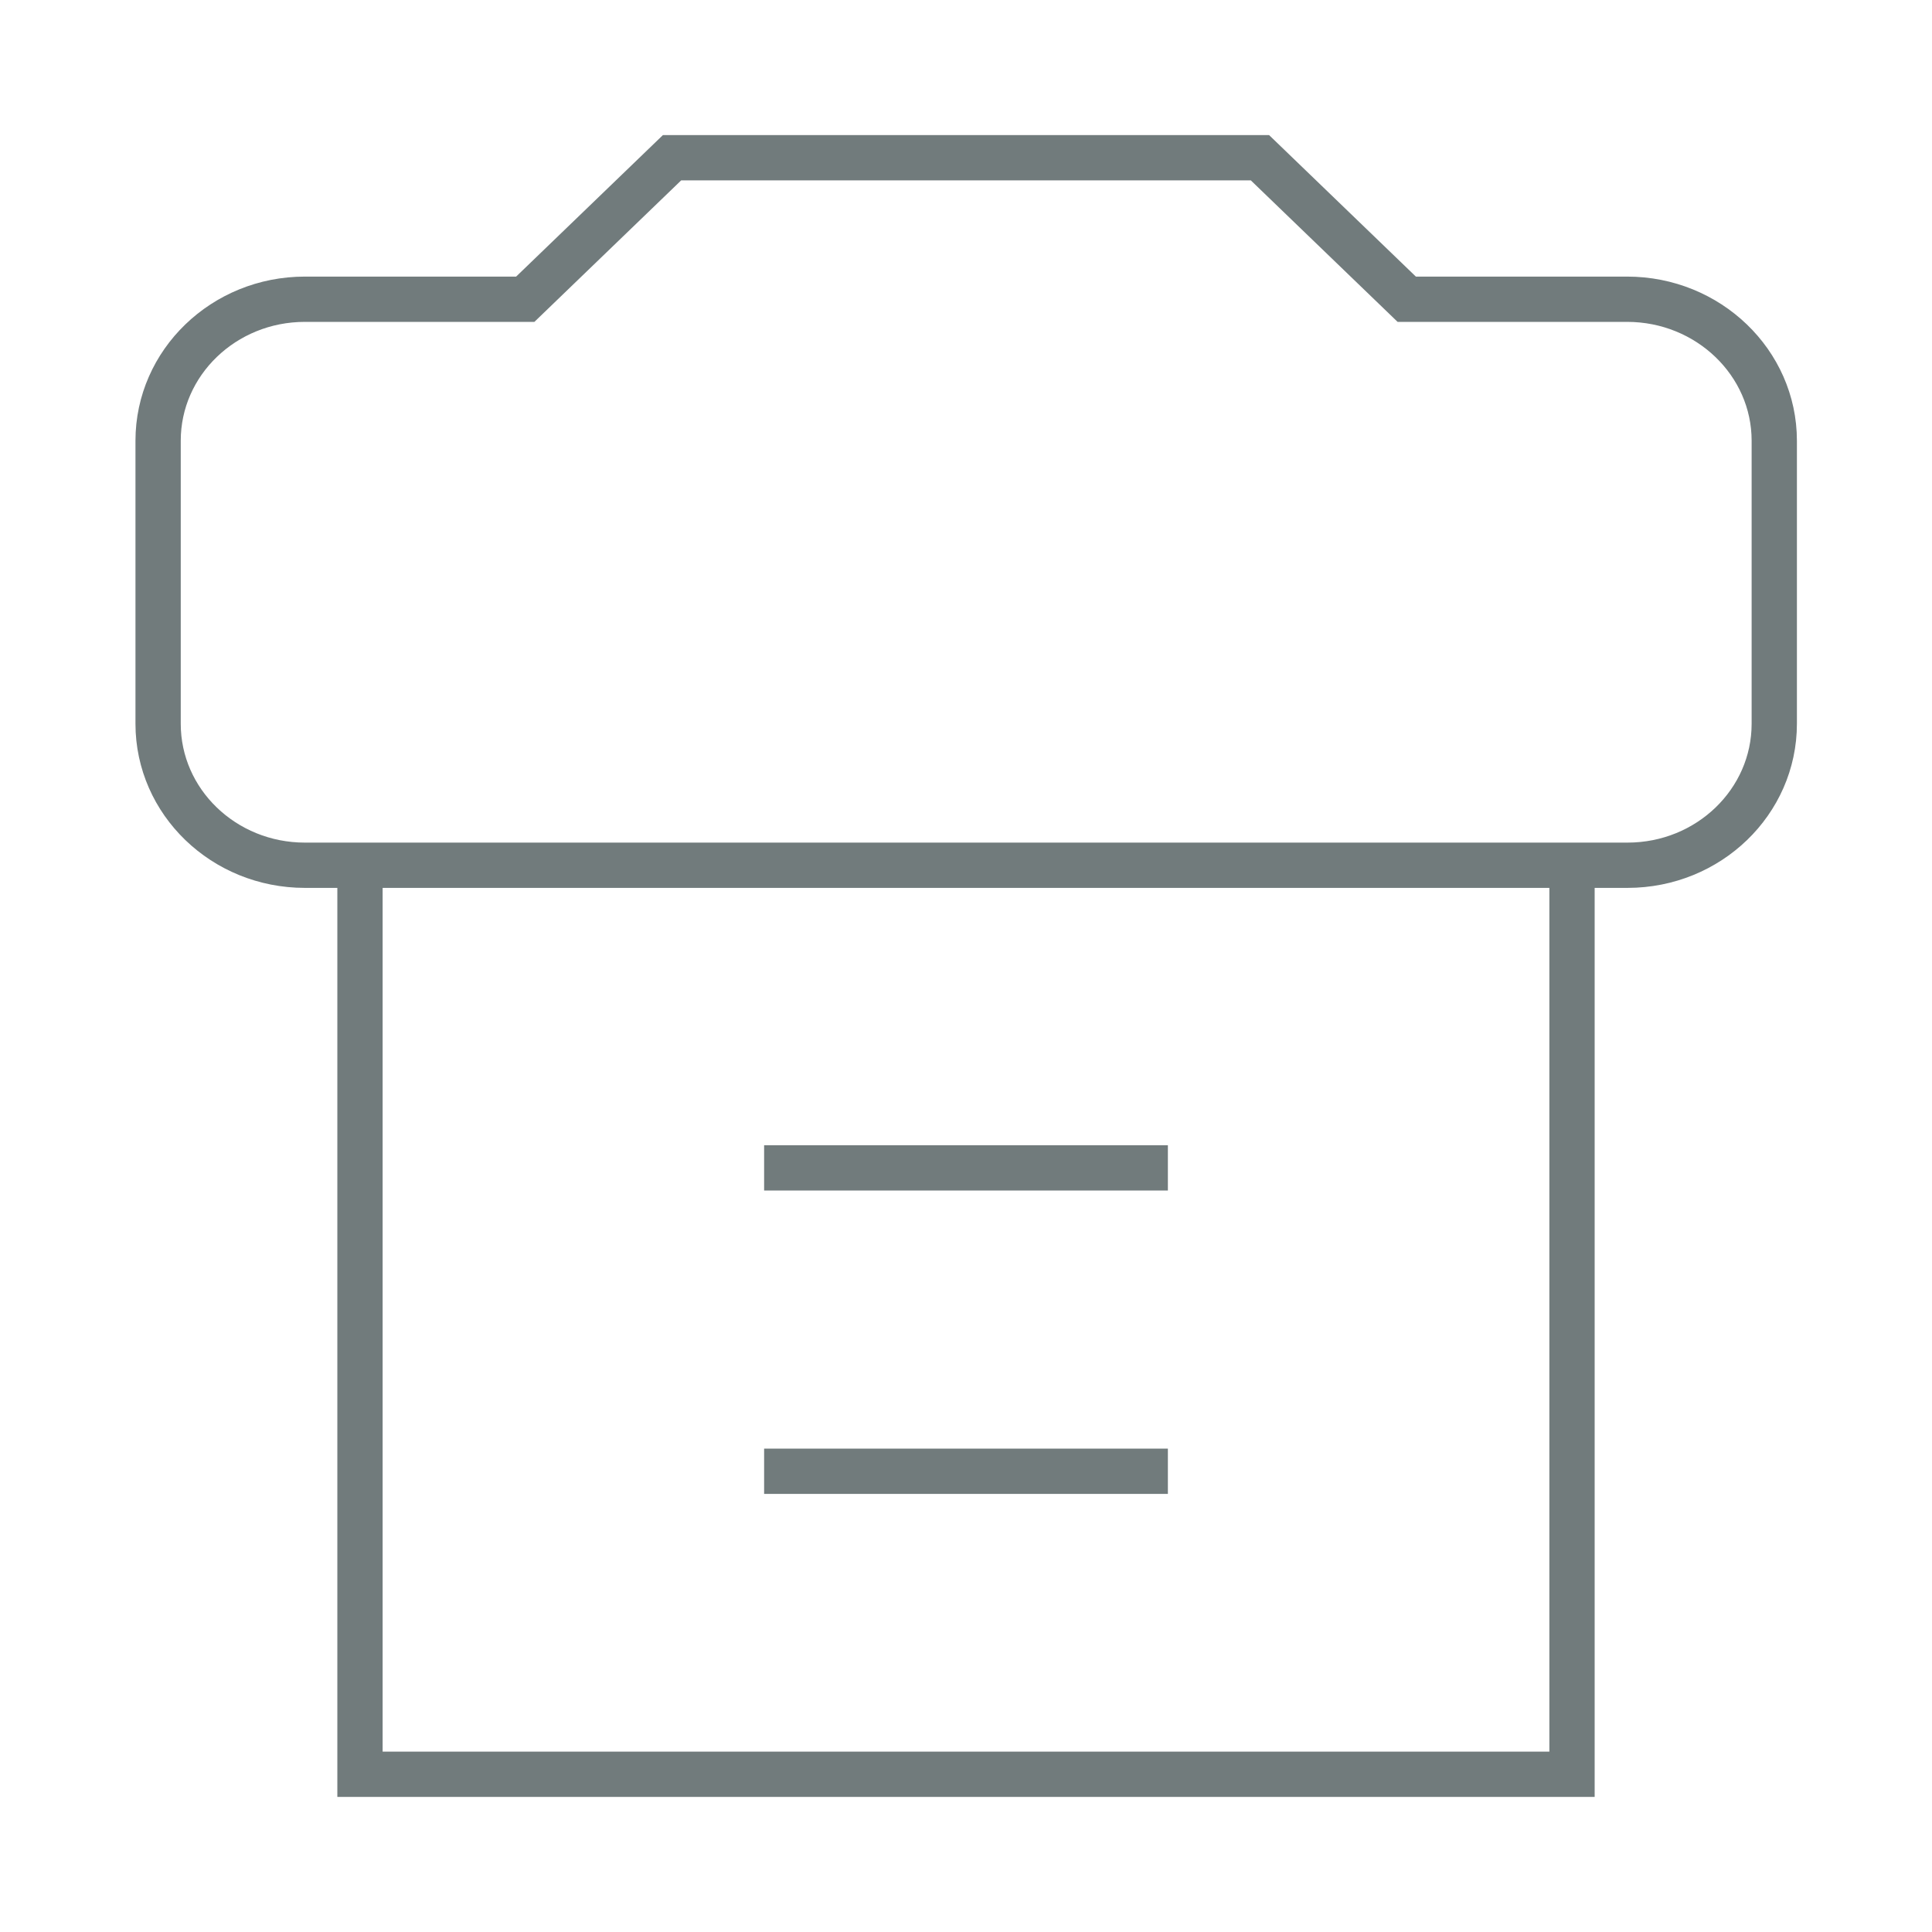 <svg viewBox="0 0 512 512" xmlns="http://www.w3.org/2000/svg"><g fill="none" stroke="#717b7c" stroke-miterlimit="10" stroke-width="12"><path d="m416.6 229.2v241h-321.2v-241"/><path d="m309.5 309.5h-107"/><path d="m309.5 389.9h-107"/><path d="m431.2 79.3h-58.4l-38.9-37.5h-155.8l-38.9 37.5h-58.4c-21.5 0-38.9 16.8-38.9 37.5v75c0 20.7 17.4 37.5 38.9 37.5h350.5c21.5 0 38.9-16.8 38.9-37.5v-75c0-20.7-17.5-37.5-39-37.5z"/></g></svg>